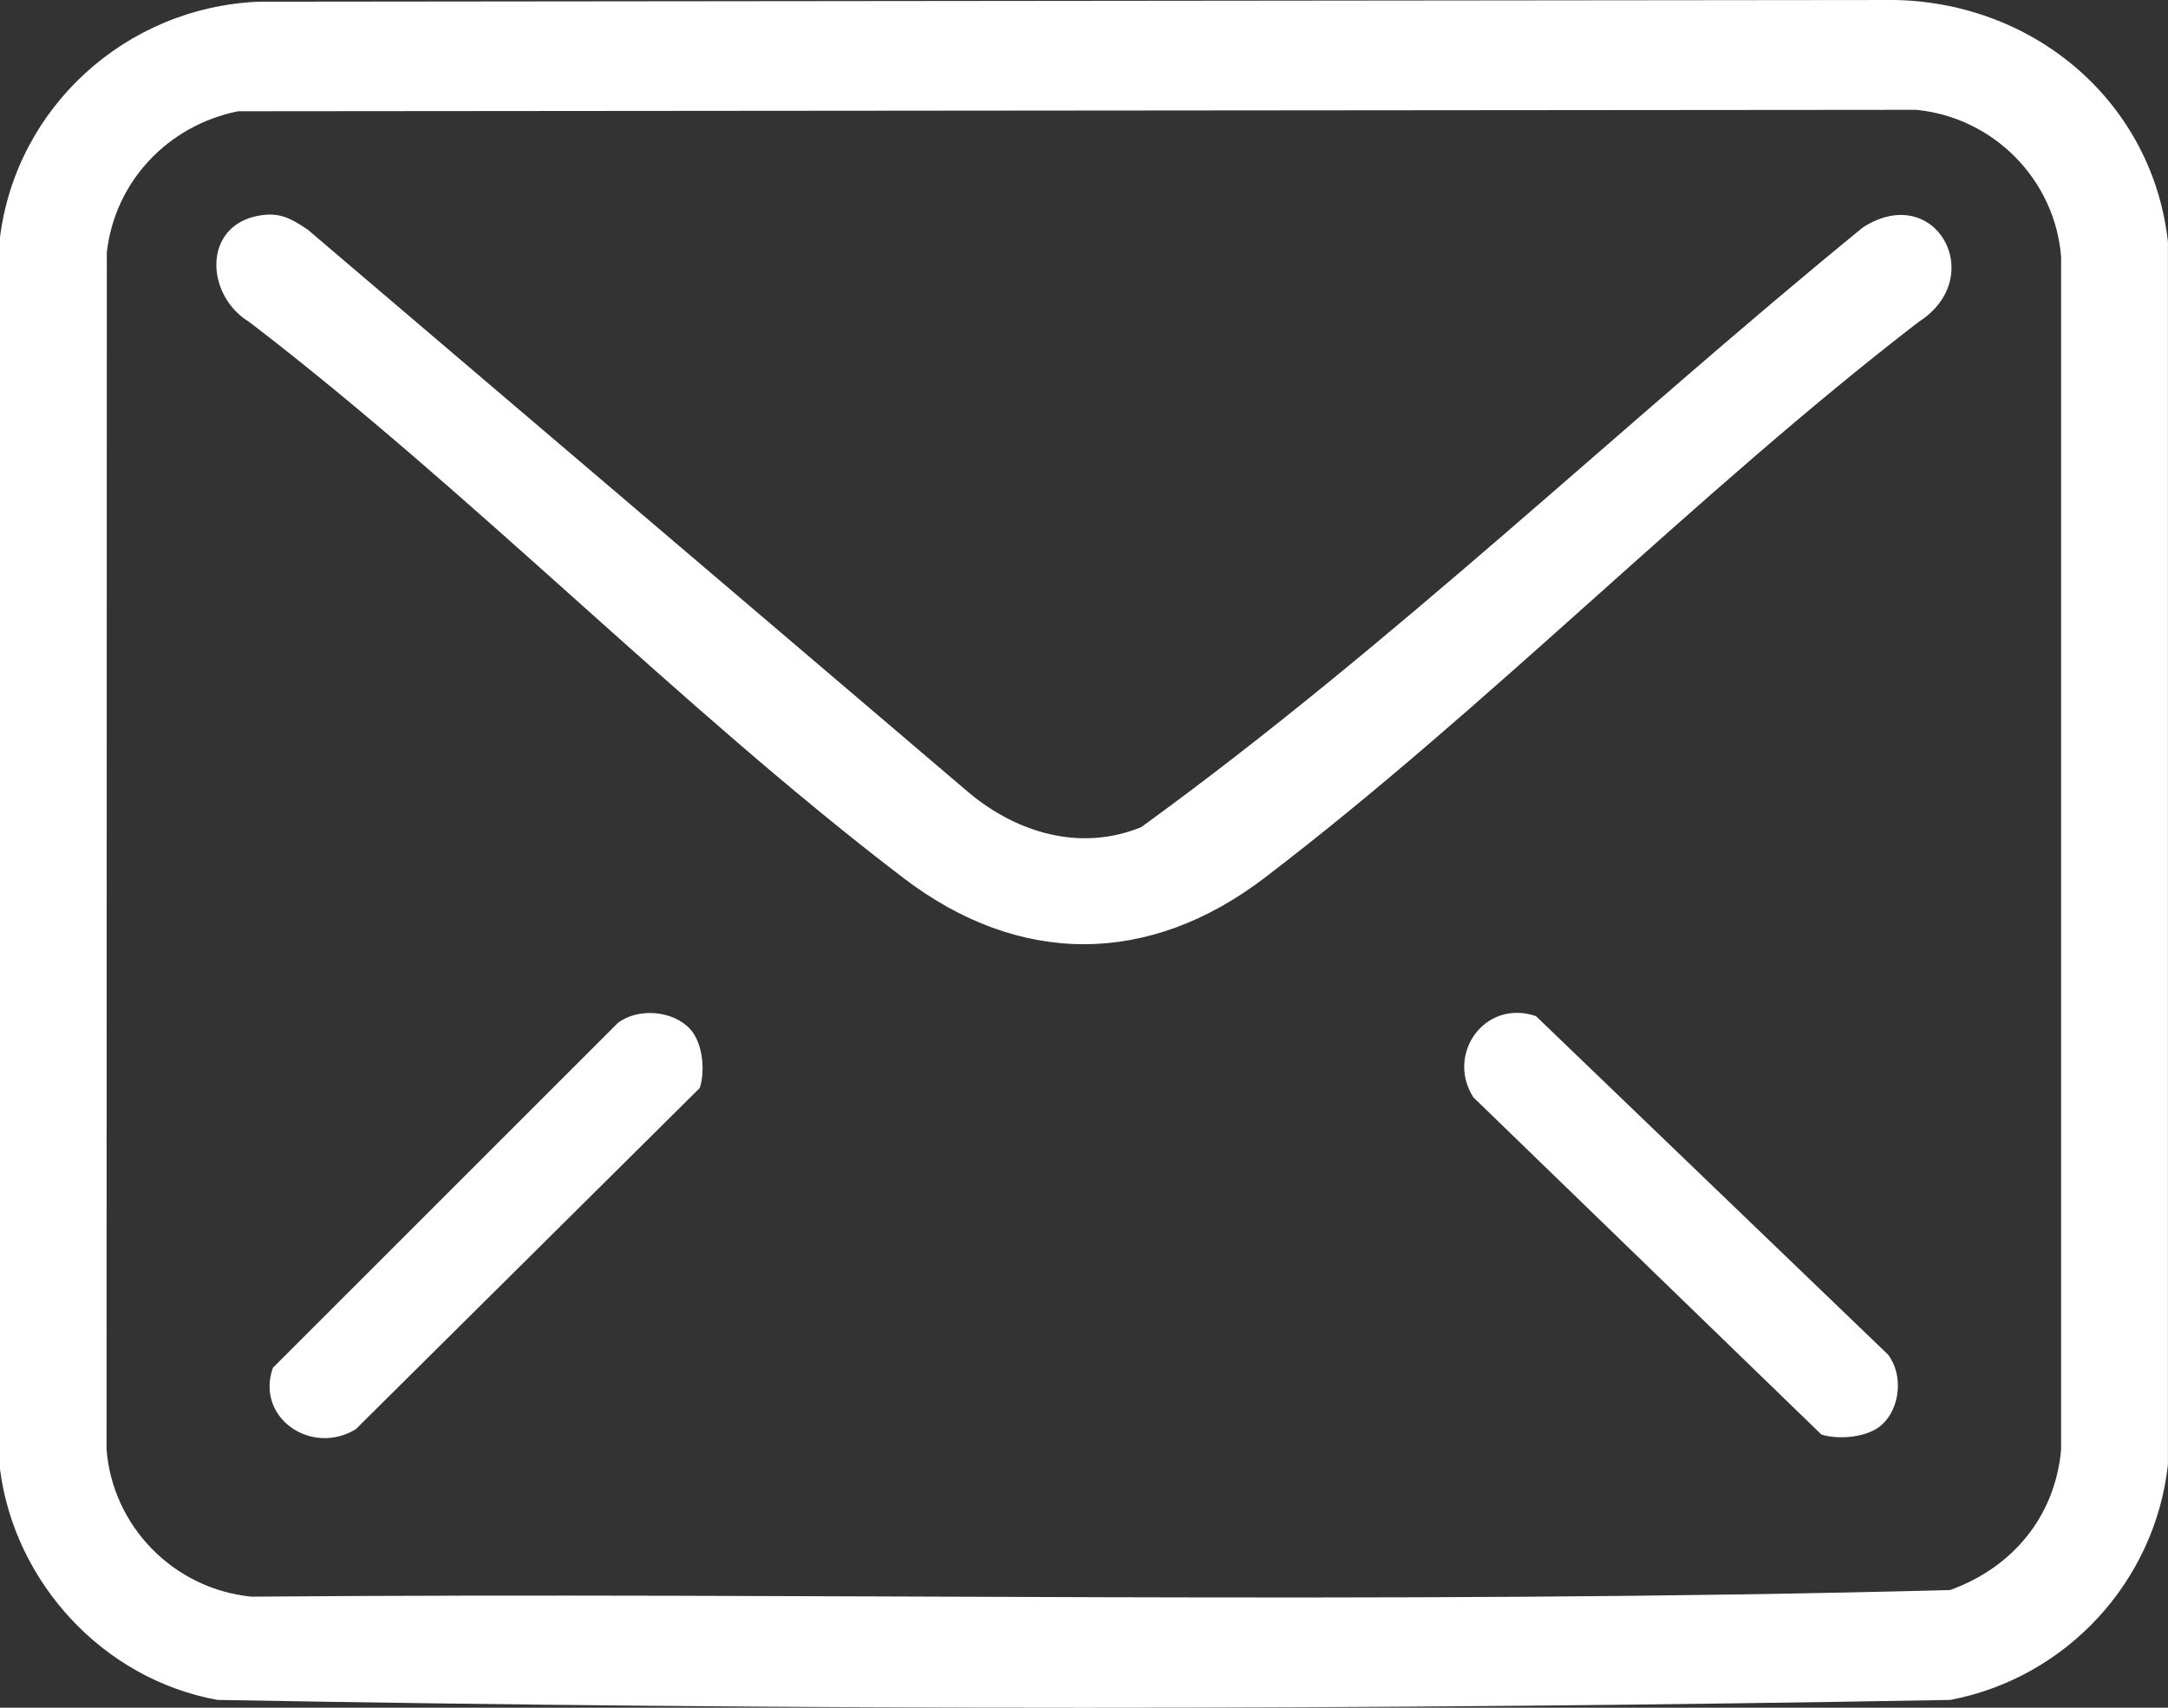 <svg width="33" height="26" viewBox="0 0 33 26" fill="none" xmlns="http://www.w3.org/2000/svg">
<rect x="0" y="0" width="33" height="26" fill="#333333" stroke="none"/>
<g clip-path="url(#clip0_432_684)">
<path d="M3.933 0.026L28.856 0C31.004 0.049 32.768 1.58 32.999 3.684V22.296C32.808 24.063 31.469 25.542 29.685 25.881C20.912 26.04 12.082 26.04 3.311 25.881C1.56 25.563 0.22 24.085 0 22.368V3.612C0.249 1.643 1.902 0.115 3.933 0.026ZM3.621 1.694C2.545 1.915 1.75 2.769 1.626 3.839L1.622 22.068C1.713 23.236 2.642 24.193 3.83 24.309C12.443 24.238 21.089 24.436 29.683 24.208C30.644 23.862 31.284 23.077 31.373 22.068V3.912C31.283 2.745 30.353 1.787 29.166 1.672L3.621 1.694L3.621 1.694Z" fill="white"/>
<path d="M3.93 3.285C4.253 3.223 4.431 3.327 4.685 3.497L14.757 12.076C15.49 12.684 16.453 12.969 17.371 12.593C21.216 9.803 24.671 6.471 28.355 3.463C29.457 2.751 30.275 4.217 29.203 4.902C25.79 7.531 22.654 10.768 19.246 13.367C17.486 14.709 15.515 14.714 13.751 13.367C10.345 10.768 7.214 7.522 3.794 4.902C3.132 4.502 3.076 3.447 3.93 3.285H3.93Z" fill="white"/>
<path d="M10.508 15.671C10.698 15.882 10.736 16.302 10.652 16.564L5.416 21.759C4.745 22.171 3.885 21.589 4.154 20.824L9.408 15.571C9.722 15.338 10.25 15.386 10.508 15.671L10.508 15.671Z" fill="white"/>
<path d="M28.635 21.7C28.42 21.886 27.992 21.923 27.725 21.841L22.427 16.707C22.006 16.05 22.599 15.206 23.379 15.47L28.737 20.622C28.975 20.929 28.926 21.447 28.636 21.699L28.635 21.7Z" fill="white"/>
</g>
<defs>
<clipPath id="clip0_432_684">
<rect width="33" height="26" fill="white"/>
</clipPath>
</defs>
</svg>
